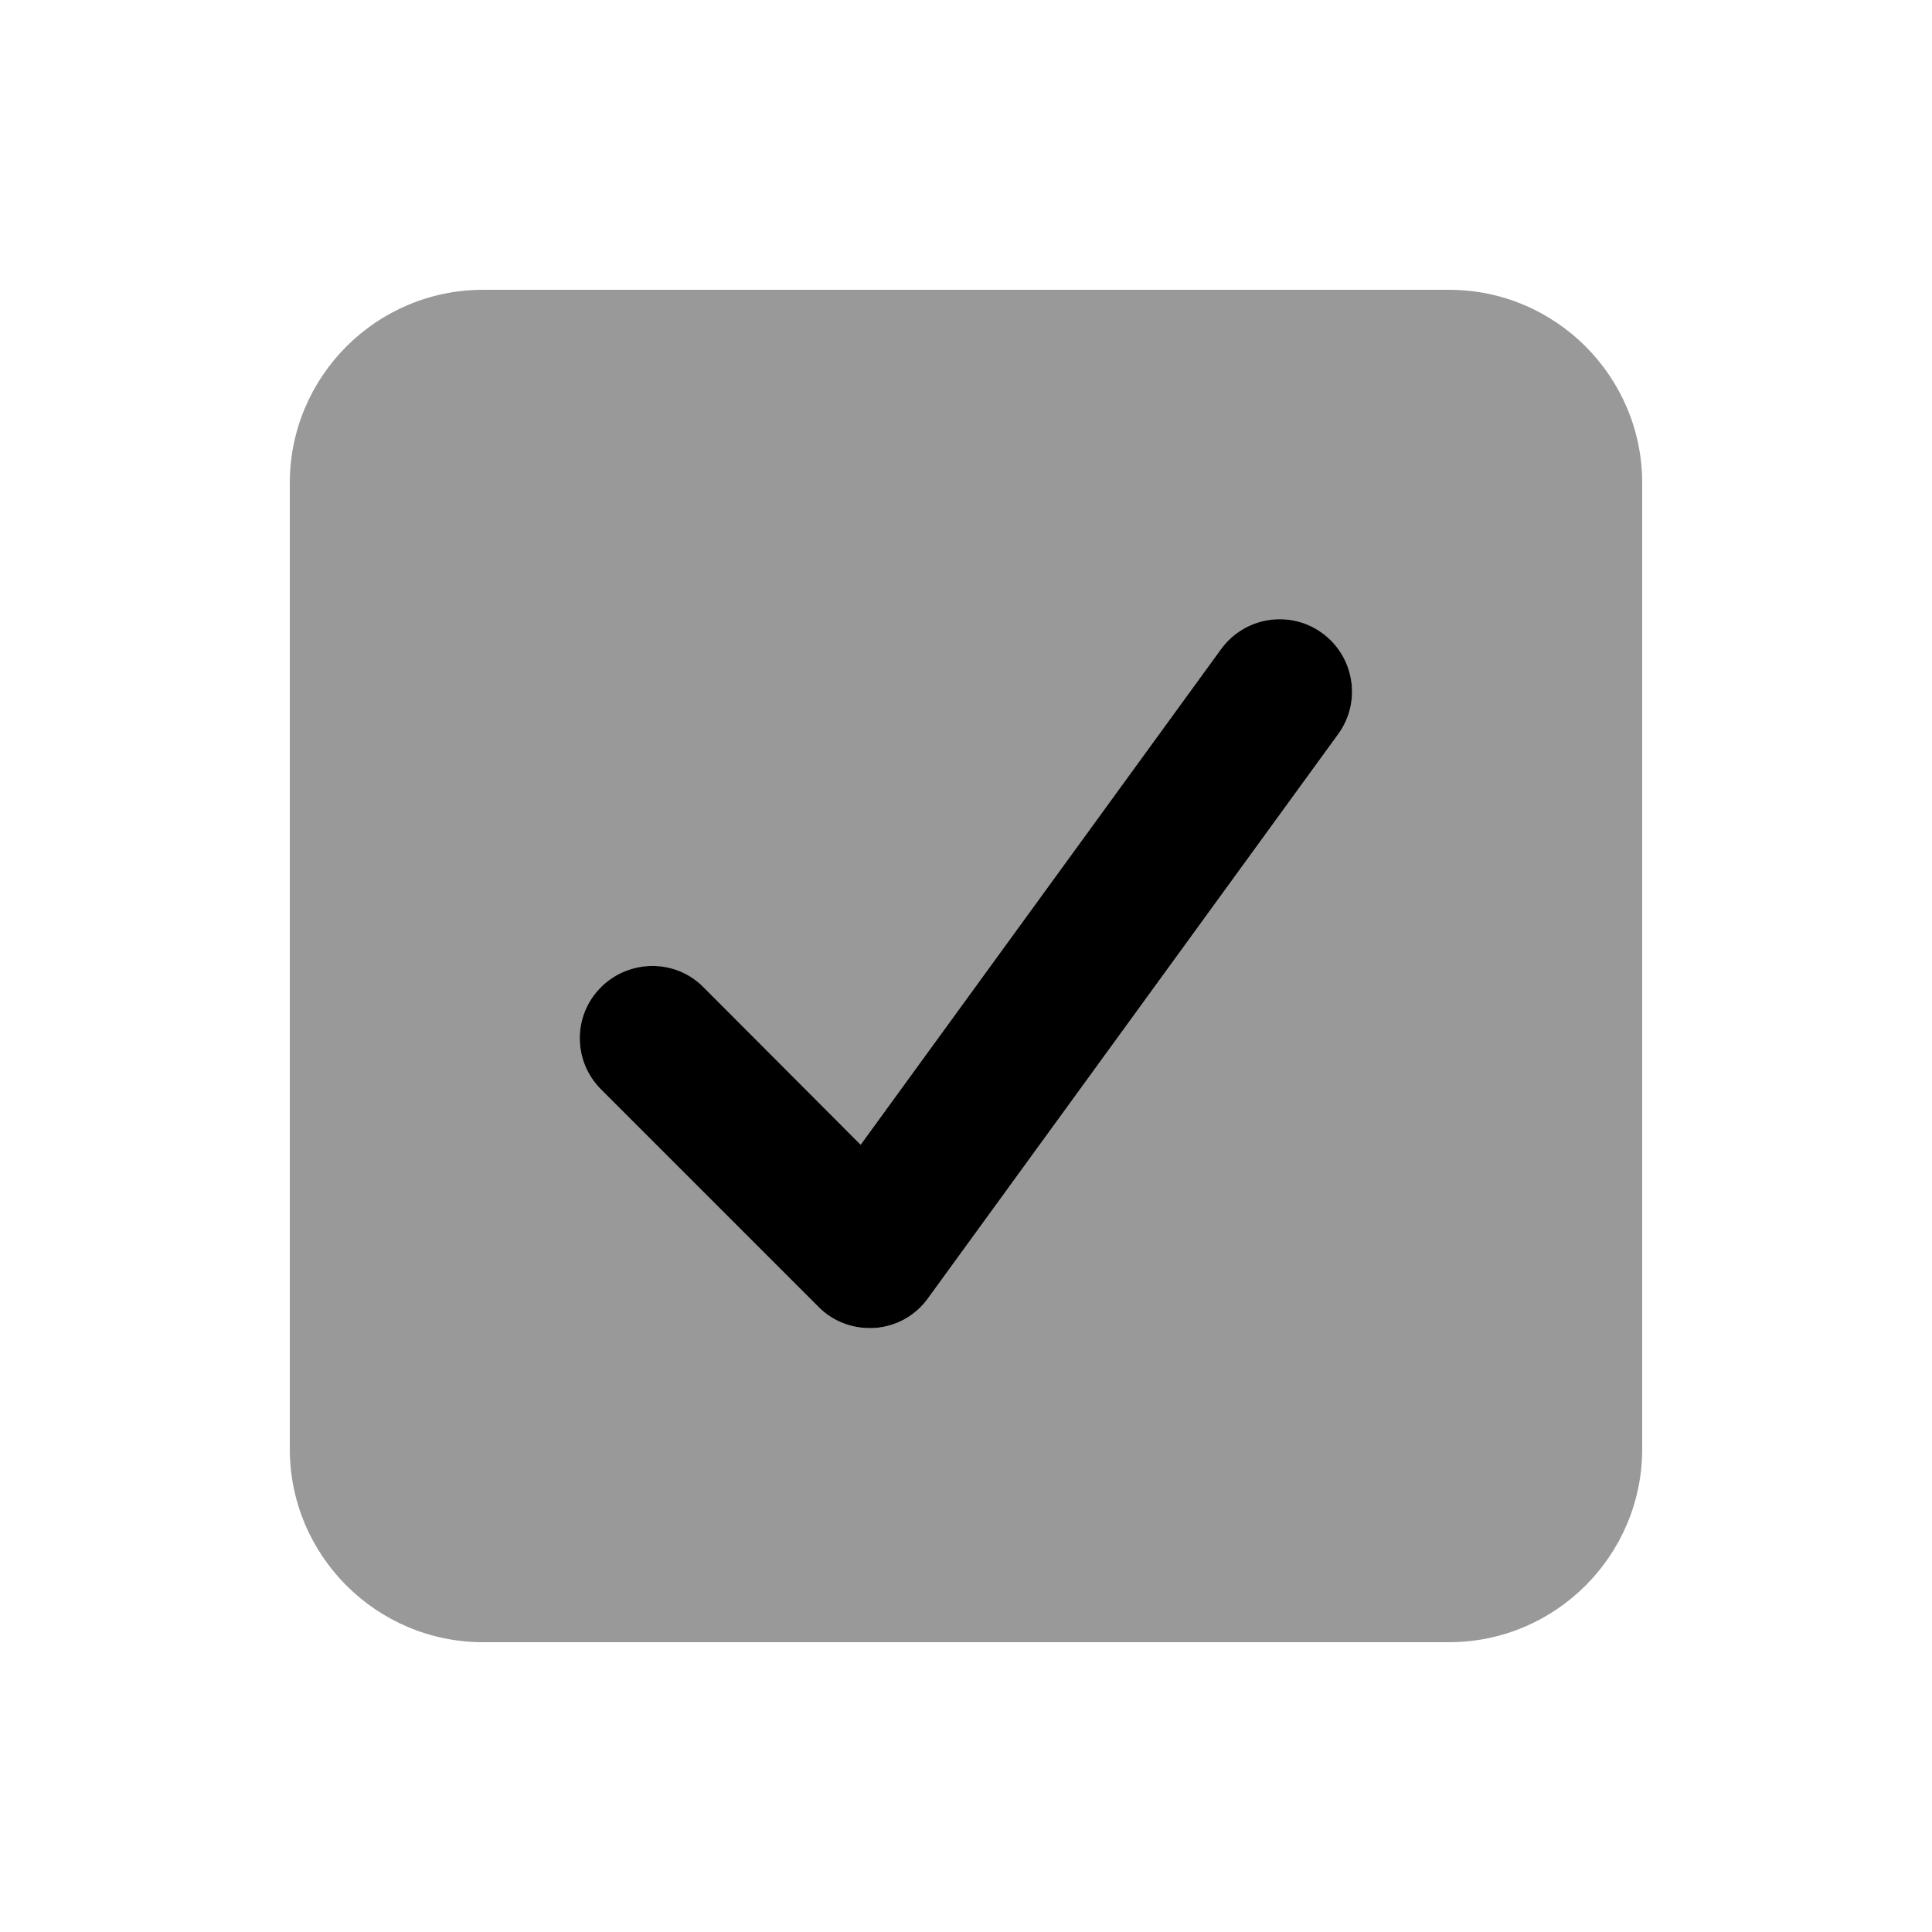 <svg xmlns="http://www.w3.org/2000/svg" viewBox="0 0 640 640"><!--! Font Awesome Pro 7.1.0 by @fontawesome - https://fontawesome.com License - https://fontawesome.com/license (Commercial License) Copyright 2025 Fonticons, Inc. --><path opacity=".4" fill="currentColor" d="M96 160L96 480C96 515.3 124.7 544 160 544L480 544C515.3 544 544 515.3 544 480L544 160C544 124.7 515.3 96 480 96L160 96C124.7 96 96 124.7 96 160zM199.1 327.1C208.5 317.7 223.7 317.7 233 327.1L285.1 379.2L404.5 215C412.3 204.3 427.3 201.9 438 209.7C448.7 217.5 451.1 232.5 443.3 243.2L307.4 430.1C303.3 435.8 296.9 439.4 289.9 439.9C282.9 440.4 276 437.9 271.1 432.9L199.1 360.9C189.7 351.5 189.7 336.3 199.1 327z"/><path fill="currentColor" d="M404.5 215C412.3 204.3 427.3 201.9 438 209.7C448.7 217.5 451.1 232.5 443.3 243.2L307.4 430.1C303.3 435.8 296.9 439.4 289.9 439.9C282.9 440.4 276 437.9 271.1 432.9L199.1 360.9C189.7 351.5 189.7 336.3 199.1 327C208.5 317.7 223.7 317.6 233 327L285.1 379.2L404.5 215z"/></svg>